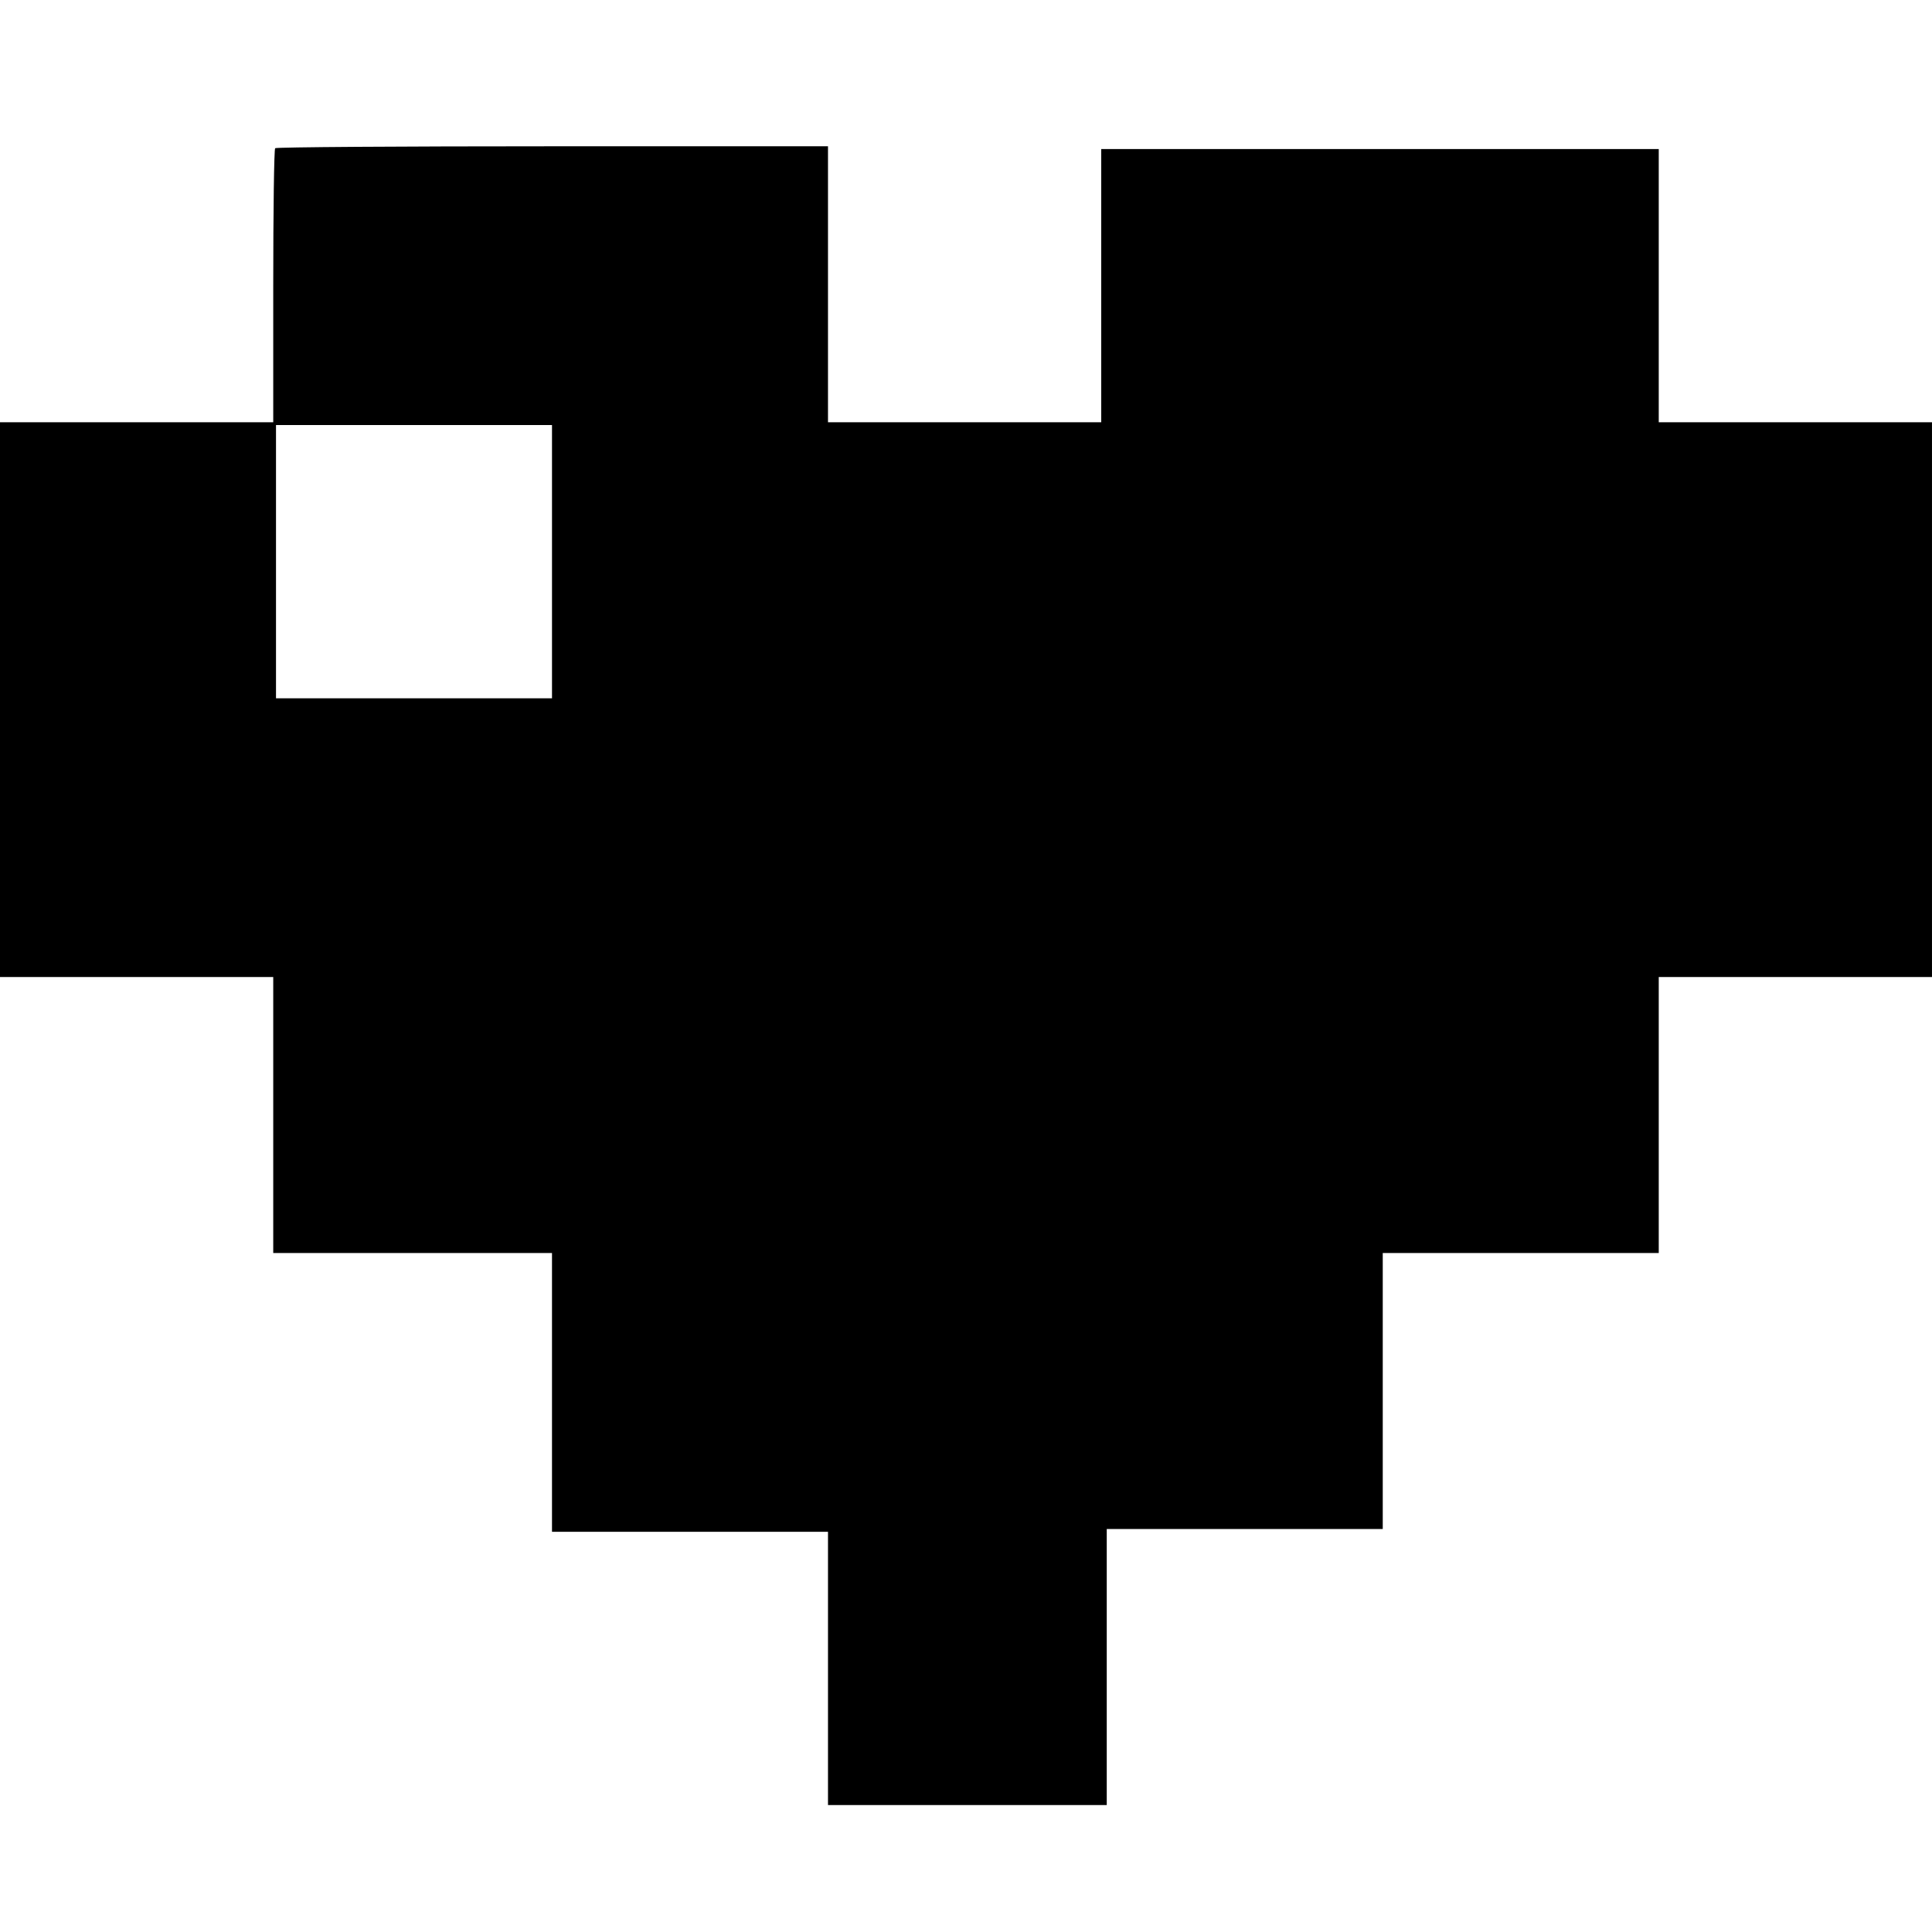 <?xml version="1.0" standalone="no"?>
<!DOCTYPE svg PUBLIC "-//W3C//DTD SVG 20010904//EN"
 "http://www.w3.org/TR/2001/REC-SVG-20010904/DTD/svg10.dtd">
<svg version="1.0" xmlns="http://www.w3.org/2000/svg"
 width="700pt" height="700pt" viewBox="0 0 700 700"
 preserveAspectRatio="xMidYMid meet">
<g transform="translate(0,700) scale(0.1,-0.1)"
fill="#000000" stroke="none">
<path d="M997 6463 c-4 -3 -7 -228 -7 -500 l0 -493 -495 0 -495 0 0 -1005 0
-1005 495 0 495 0 0 -500 0 -500 505 0 505 0 0 -505 0 -505 500 0 500 0 0
-495 0 -495 505 0 505 0 0 500 0 500 500 0 500 0 0 500 0 500 500 0 500 0 0
500 0 500 495 0 495 0 0 1005 0 1005 -495 0 -495 0 0 495 0 495 -1010 0 -1010
0 0 -495 0 -495 -495 0 -495 0 0 500 0 500 -998 0 c-549 0 -1002 -3 -1005 -7z
m1003 -1498 l0 -495 -500 0 -500 0 0 495 0 495 500 0 500 0 0 -495z"/>
</g>
</svg>
